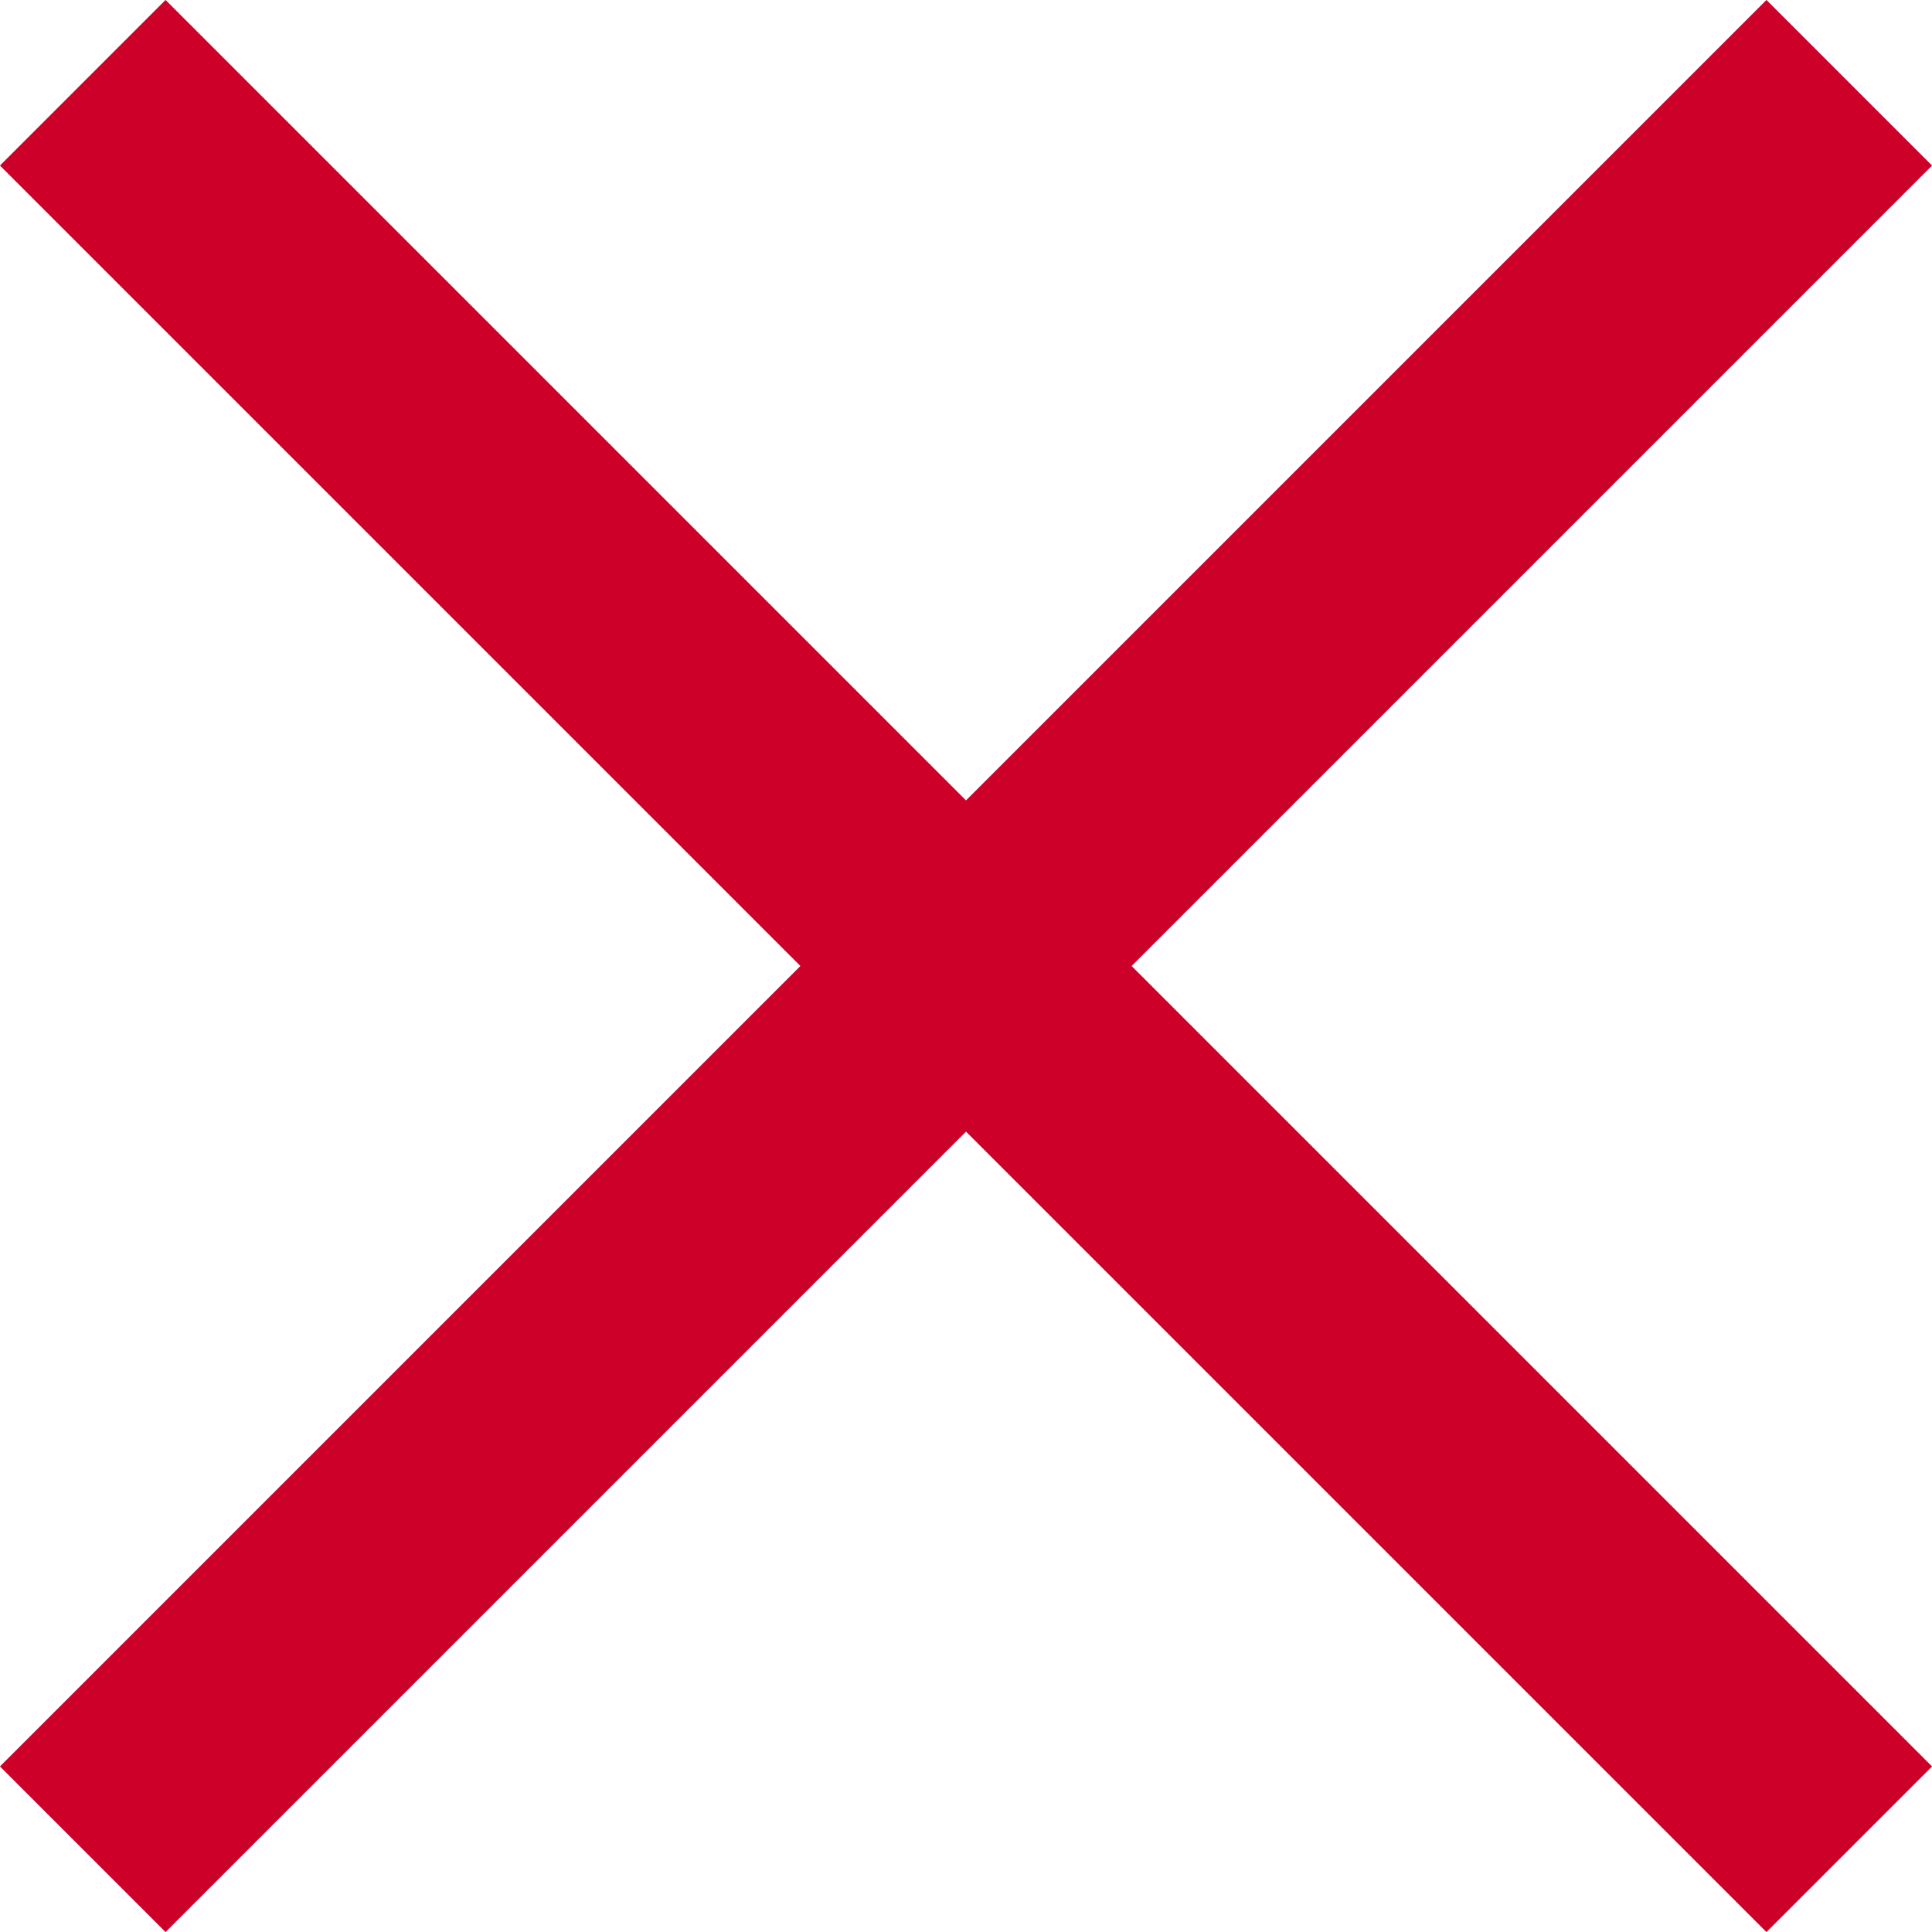 <svg xmlns="http://www.w3.org/2000/svg" viewBox="0 0 24.75 24.75"><defs><style>.cls-1{fill:none;stroke:#cd002a;stroke-miterlimit:10;stroke-width:3px;}</style></defs><title>close</title><g id="Layer_2" data-name="Layer 2"><g id="faseta"><line class="cls-1" x1="1.06" y1="1.06" x2="23.69" y2="23.69"/><line class="cls-1" x1="1.06" y1="23.69" x2="23.69" y2="1.06"/></g></g></svg>
